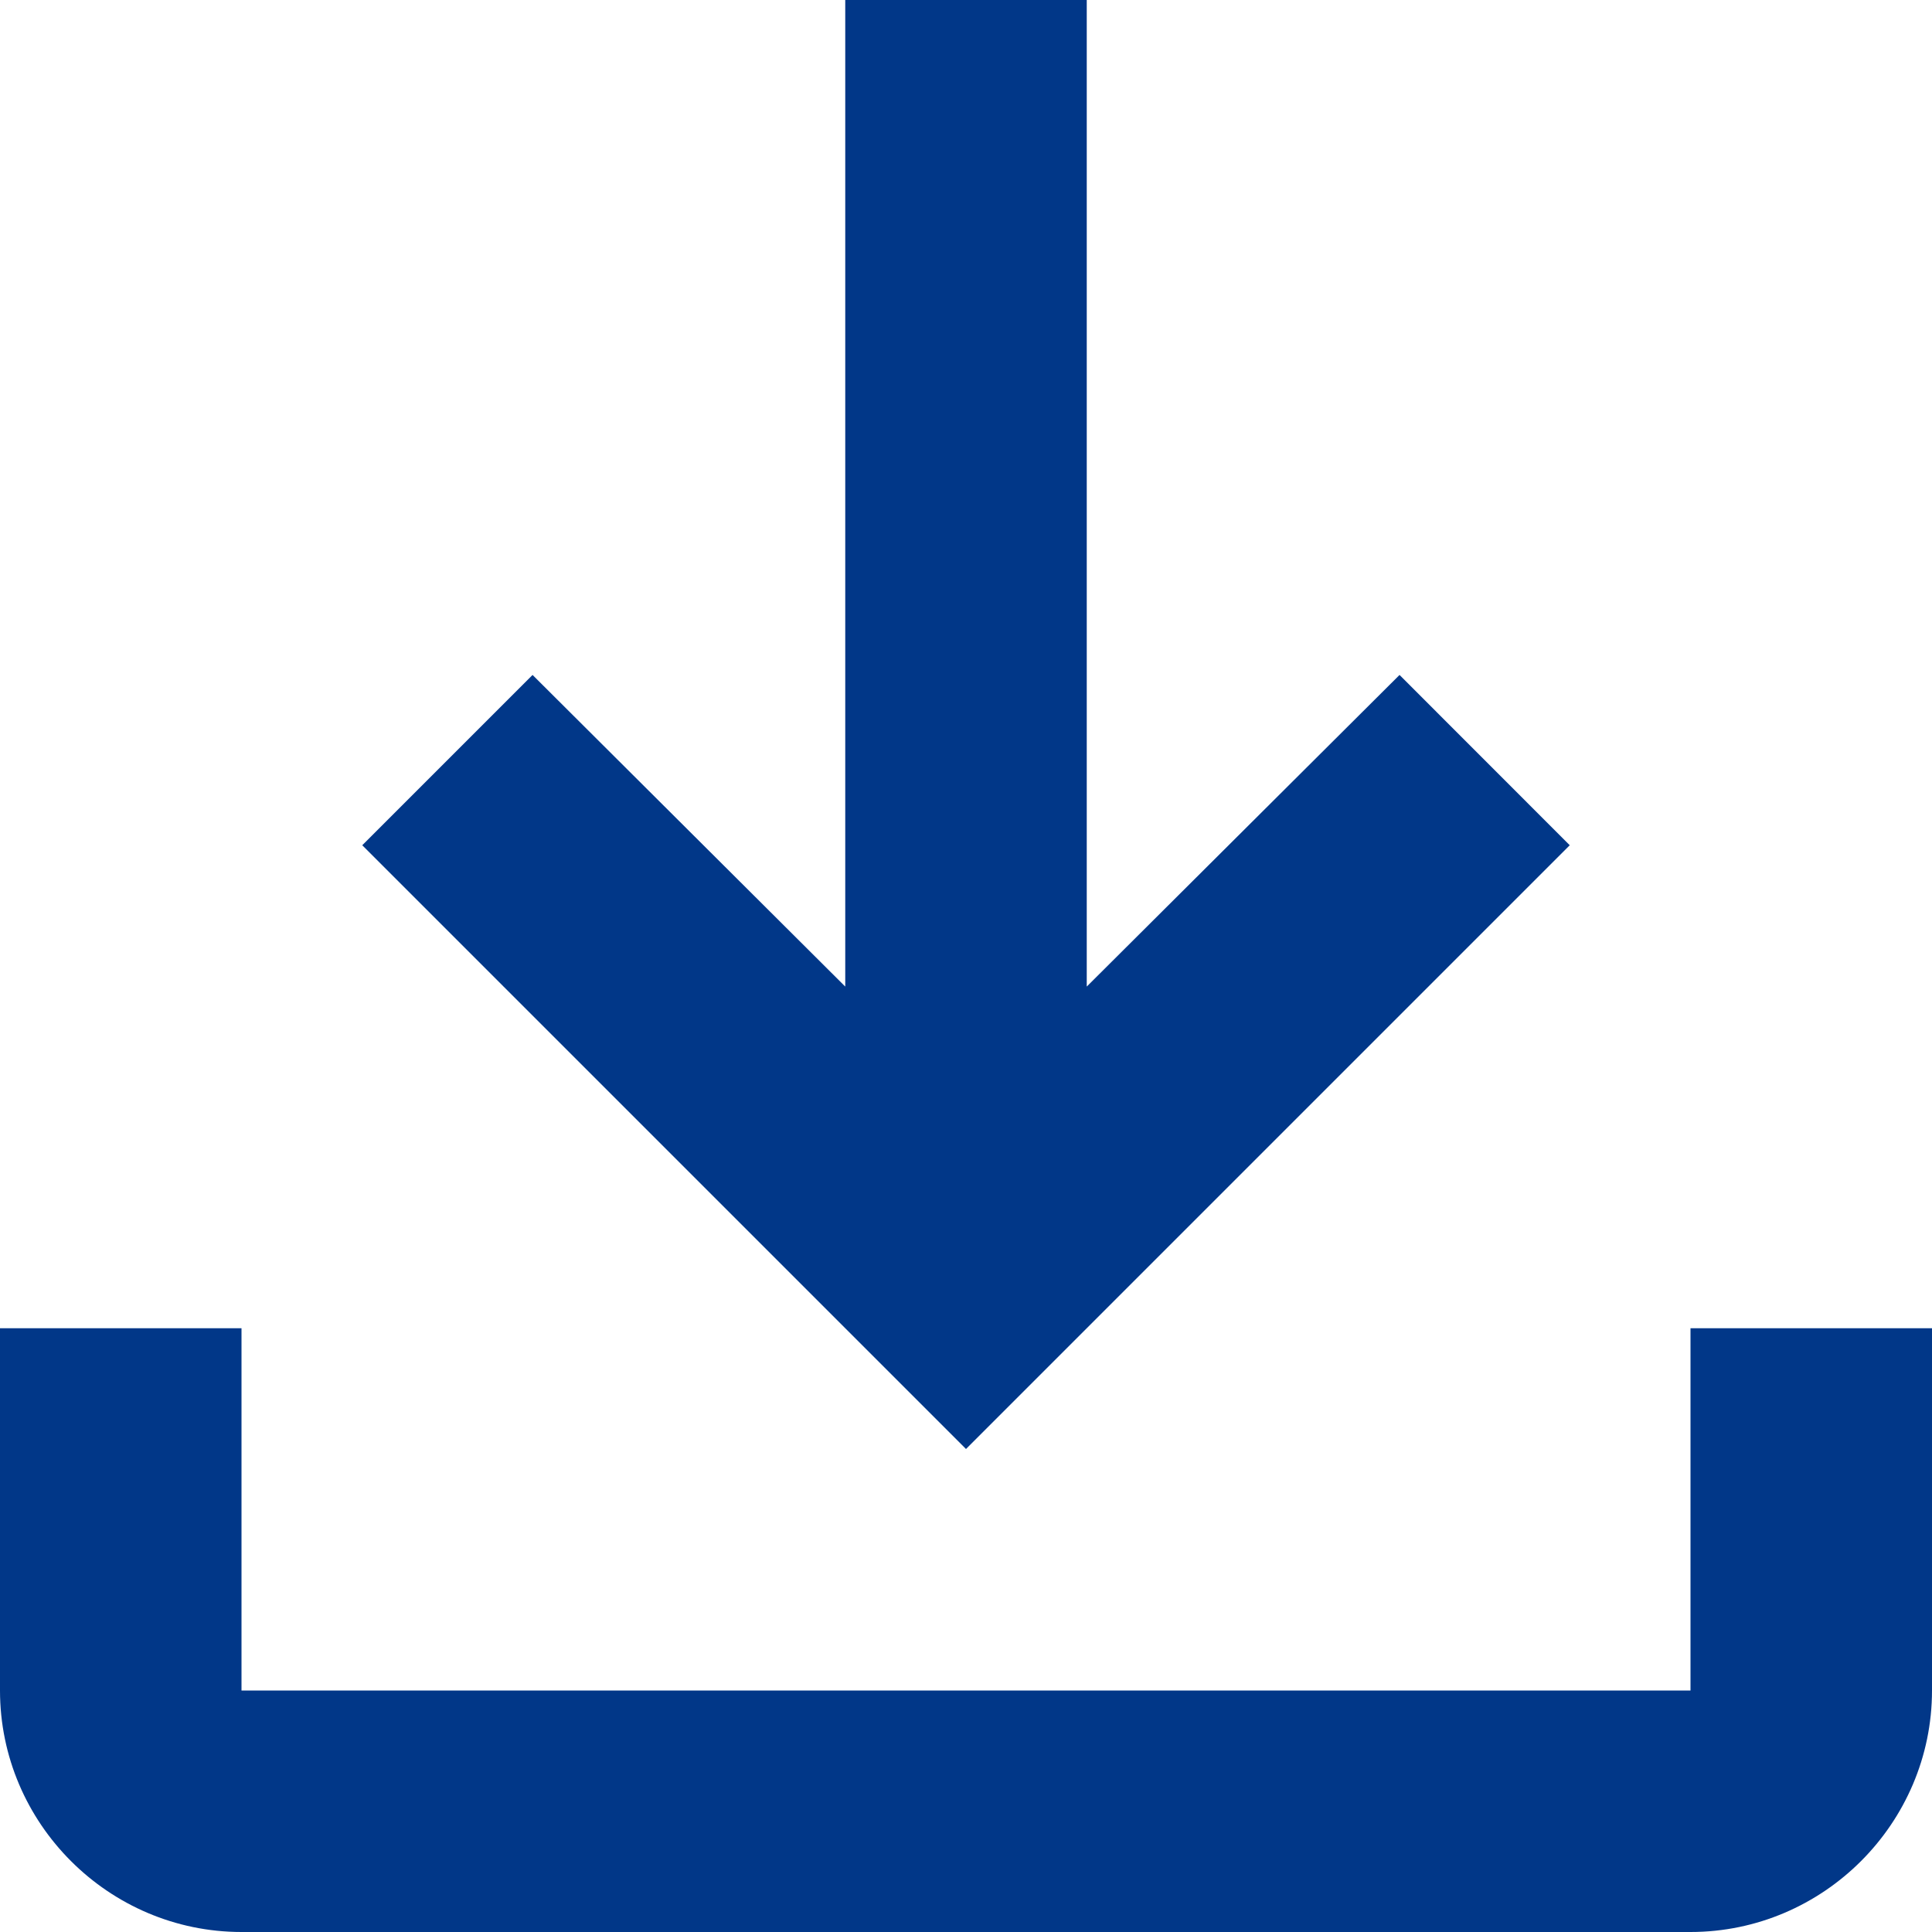 <svg width="20" height="20" viewBox="0 0 20 20" fill="none" xmlns="http://www.w3.org/2000/svg">
<path d="M17.5 13.75V17.5H2.5V13.75H0V17.5C0 18.875 1.125 20 2.5 20H17.5C18.875 20 20 18.875 20 17.5V13.75H17.5ZM16.25 8.75L14.488 6.987L11.25 10.213V0H8.75V10.213L5.513 6.987L3.75 8.75L10 15L16.25 8.75Z" fill="#013788"/>
</svg>
